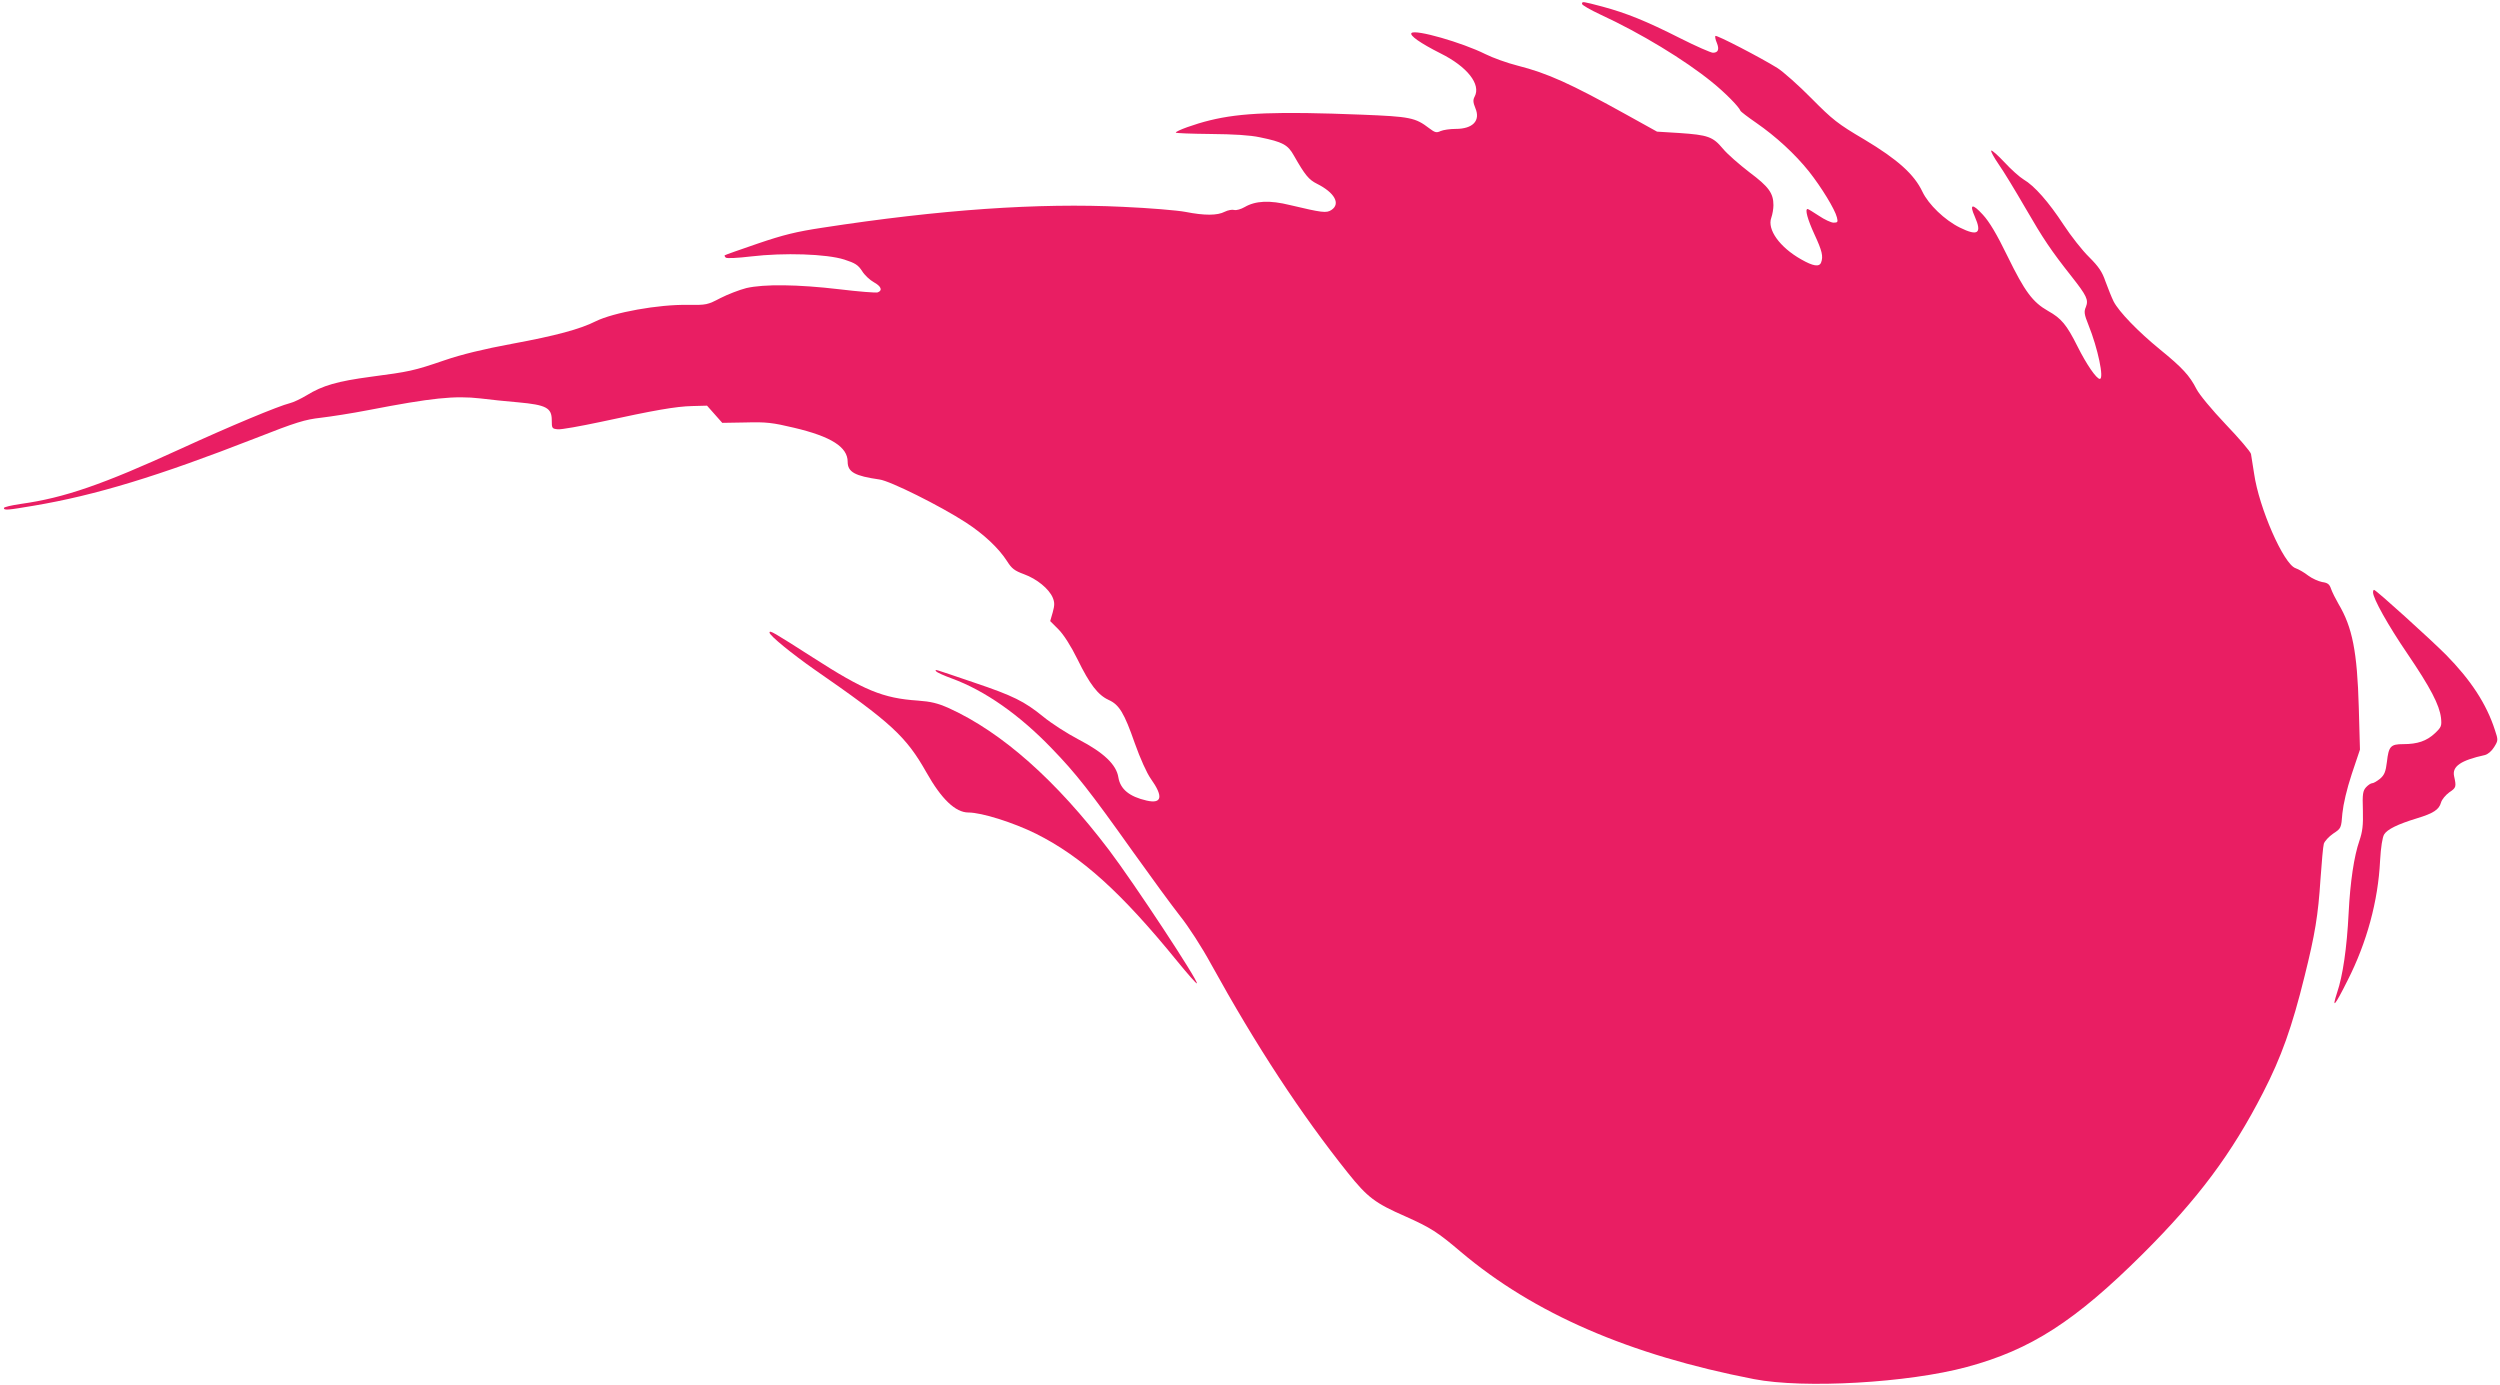 <?xml version="1.0" standalone="no"?>
<!DOCTYPE svg PUBLIC "-//W3C//DTD SVG 20010904//EN"
 "http://www.w3.org/TR/2001/REC-SVG-20010904/DTD/svg10.dtd">
<svg version="1.0" xmlns="http://www.w3.org/2000/svg"
 width="1280pt" height="709pt" viewBox="0 0 1280 709"
 preserveAspectRatio="xMidYMid meet">
<g transform="translate(0,709) scale(0.1,-0.1)"
fill="#e91e63" stroke="none">
<path d="M8100 7070 c0 -6 42 -30 93 -54 208 -96 433 -233 572 -346 67 -54
138 -126 146 -147 2 -5 39 -33 81 -62 101 -70 198 -159 270 -249 64 -81 133
-194 143 -235 6 -24 4 -27 -17 -27 -13 0 -47 16 -75 35 -29 19 -55 35 -58 35
-15 0 0 -54 35 -130 39 -84 46 -113 34 -144 -9 -24 -41 -19 -102 16 -110 62
-175 153 -153 213 6 17 11 46 11 64 0 62 -24 95 -123 169 -52 40 -114 94 -136
121 -51 61 -76 70 -223 80 l-114 7 -155 86 c-290 161 -406 213 -559 252 -52
13 -127 40 -165 59 -118 59 -358 128 -378 108 -12 -12 45 -52 148 -104 137
-68 209 -159 175 -222 -9 -17 -8 -29 4 -59 27 -64 -13 -106 -101 -106 -29 0
-63 -5 -77 -11 -21 -10 -29 -8 -58 14 -72 55 -97 60 -348 70 -432 17 -616 10
-775 -29 -75 -18 -175 -54 -175 -63 0 -3 80 -6 178 -7 119 -1 202 -6 253 -17
117 -24 143 -38 174 -94 57 -100 76 -123 118 -144 90 -45 122 -102 74 -134
-26 -17 -47 -14 -212 25 -105 26 -177 22 -232 -10 -19 -11 -43 -18 -54 -15
-10 3 -32 -1 -48 -9 -38 -20 -104 -20 -201 -1 -41 8 -186 20 -321 26 -433 21
-935 -14 -1539 -107 -132 -20 -198 -36 -330 -81 -91 -31 -167 -58 -169 -60 -3
-2 0 -7 5 -12 5 -5 62 -2 129 6 169 20 387 13 478 -16 56 -18 71 -28 91 -59
13 -21 40 -46 60 -57 38 -21 46 -42 20 -52 -9 -3 -98 4 -197 16 -213 25 -385
27 -476 6 -35 -9 -95 -32 -132 -51 -67 -35 -72 -36 -167 -35 -150 3 -381 -39
-472 -84 -79 -40 -205 -74 -427 -115 -146 -27 -261 -55 -348 -85 -158 -54
-179 -58 -376 -84 -171 -23 -246 -44 -329 -95 -30 -18 -68 -36 -85 -40 -60
-15 -305 -117 -560 -234 -399 -183 -596 -251 -818 -282 -48 -7 -87 -16 -87
-21 0 -13 18 -11 154 12 314 53 634 150 1133 345 211 83 255 96 335 105 51 6
161 23 243 39 326 63 442 75 575 60 47 -6 134 -15 194 -20 142 -13 171 -28
171 -91 0 -42 1 -44 31 -47 17 -2 116 16 220 38 276 60 384 79 468 81 l76 2
39 -44 39 -44 120 2 c105 3 138 -1 247 -27 191 -45 275 -99 275 -174 0 -53 37
-73 163 -91 54 -7 311 -135 442 -220 91 -59 168 -131 211 -198 24 -38 38 -49
87 -67 66 -24 128 -75 147 -120 10 -24 10 -39 0 -75 l-13 -45 42 -42 c26 -26
63 -83 98 -154 63 -129 105 -183 160 -208 53 -24 79 -66 133 -221 28 -79 62
-154 82 -182 65 -91 58 -130 -21 -112 -88 20 -135 58 -145 119 -10 65 -75 127
-204 194 -59 31 -140 83 -181 117 -96 78 -154 107 -353 174 -215 73 -202 70
-195 58 4 -6 40 -22 81 -37 169 -62 346 -186 512 -359 122 -126 193 -216 414
-527 92 -129 201 -278 242 -330 42 -52 113 -162 158 -245 234 -424 460 -768
701 -1070 101 -126 139 -155 297 -224 127 -57 162 -79 282 -181 373 -315 861
-527 1500 -651 256 -50 791 -19 1090 62 328 88 555 235 901 579 283 282 455
512 616 826 93 181 148 334 213 598 53 213 69 310 81 496 6 85 13 166 17 180
4 13 26 37 48 52 41 27 41 28 47 104 5 48 22 122 48 201 l42 125 -6 216 c-8
286 -33 411 -104 530 -15 26 -32 60 -38 77 -8 24 -17 31 -46 35 -19 4 -51 18
-71 33 -19 15 -48 32 -65 38 -61 21 -187 309 -212 484 -7 44 -14 90 -16 101
-3 12 -61 80 -129 151 -73 77 -135 152 -150 181 -35 69 -73 110 -186 202 -114
93 -211 194 -238 246 -11 22 -29 68 -42 103 -17 50 -35 76 -84 125 -34 33 -93
108 -131 166 -76 116 -149 199 -204 231 -20 12 -64 51 -98 88 -34 36 -64 63
-68 60 -3 -4 14 -35 38 -70 25 -35 86 -136 137 -224 92 -159 131 -217 236
-350 78 -99 88 -120 74 -156 -11 -25 -9 -38 13 -93 48 -119 81 -276 58 -276
-17 0 -68 74 -114 166 -56 112 -83 144 -151 182 -79 45 -119 99 -207 279 -56
115 -93 177 -127 214 -54 59 -70 55 -41 -10 38 -86 16 -102 -77 -56 -77 38
-160 118 -191 183 -42 89 -126 165 -298 268 -136 80 -162 101 -270 210 -66 67
-145 137 -175 156 -87 54 -311 170 -317 164 -3 -3 0 -19 7 -35 14 -34 7 -51
-20 -51 -10 0 -86 33 -167 74 -176 89 -276 129 -398 162 -103 27 -105 28 -105
14z"/>
<path d="M12150 4057 c0 -31 77 -169 176 -314 118 -174 164 -262 172 -329 4
-41 2 -47 -32 -79 -42 -39 -88 -55 -162 -55 -64 0 -74 -11 -83 -91 -6 -50 -13
-67 -35 -86 -15 -12 -33 -23 -40 -23 -7 0 -21 -9 -32 -21 -16 -18 -19 -34 -16
-118 2 -77 -2 -109 -18 -156 -27 -78 -47 -209 -55 -370 -9 -179 -30 -322 -59
-407 -29 -89 -12 -69 54 63 98 193 156 406 166 612 4 70 12 121 21 135 16 26
69 52 167 82 86 26 114 45 124 81 4 15 23 38 42 52 36 24 37 28 25 83 -11 50
34 81 157 108 16 4 35 20 48 41 21 34 21 36 4 87 -43 134 -124 257 -251 386
-81 81 -358 332 -368 332 -3 0 -5 -6 -5 -13z"/>
<path d="M3940 3851 c0 -15 117 -110 230 -189 393 -272 469 -342 574 -528 76
-135 148 -204 214 -204 68 0 230 -51 347 -109 233 -117 435 -299 723 -653 53
-65 98 -116 100 -113 10 10 -324 517 -450 683 -270 356 -547 602 -819 726 -59
26 -92 34 -160 39 -178 12 -275 52 -536 220 -205 131 -223 142 -223 128z"/>
</g>
</svg>
